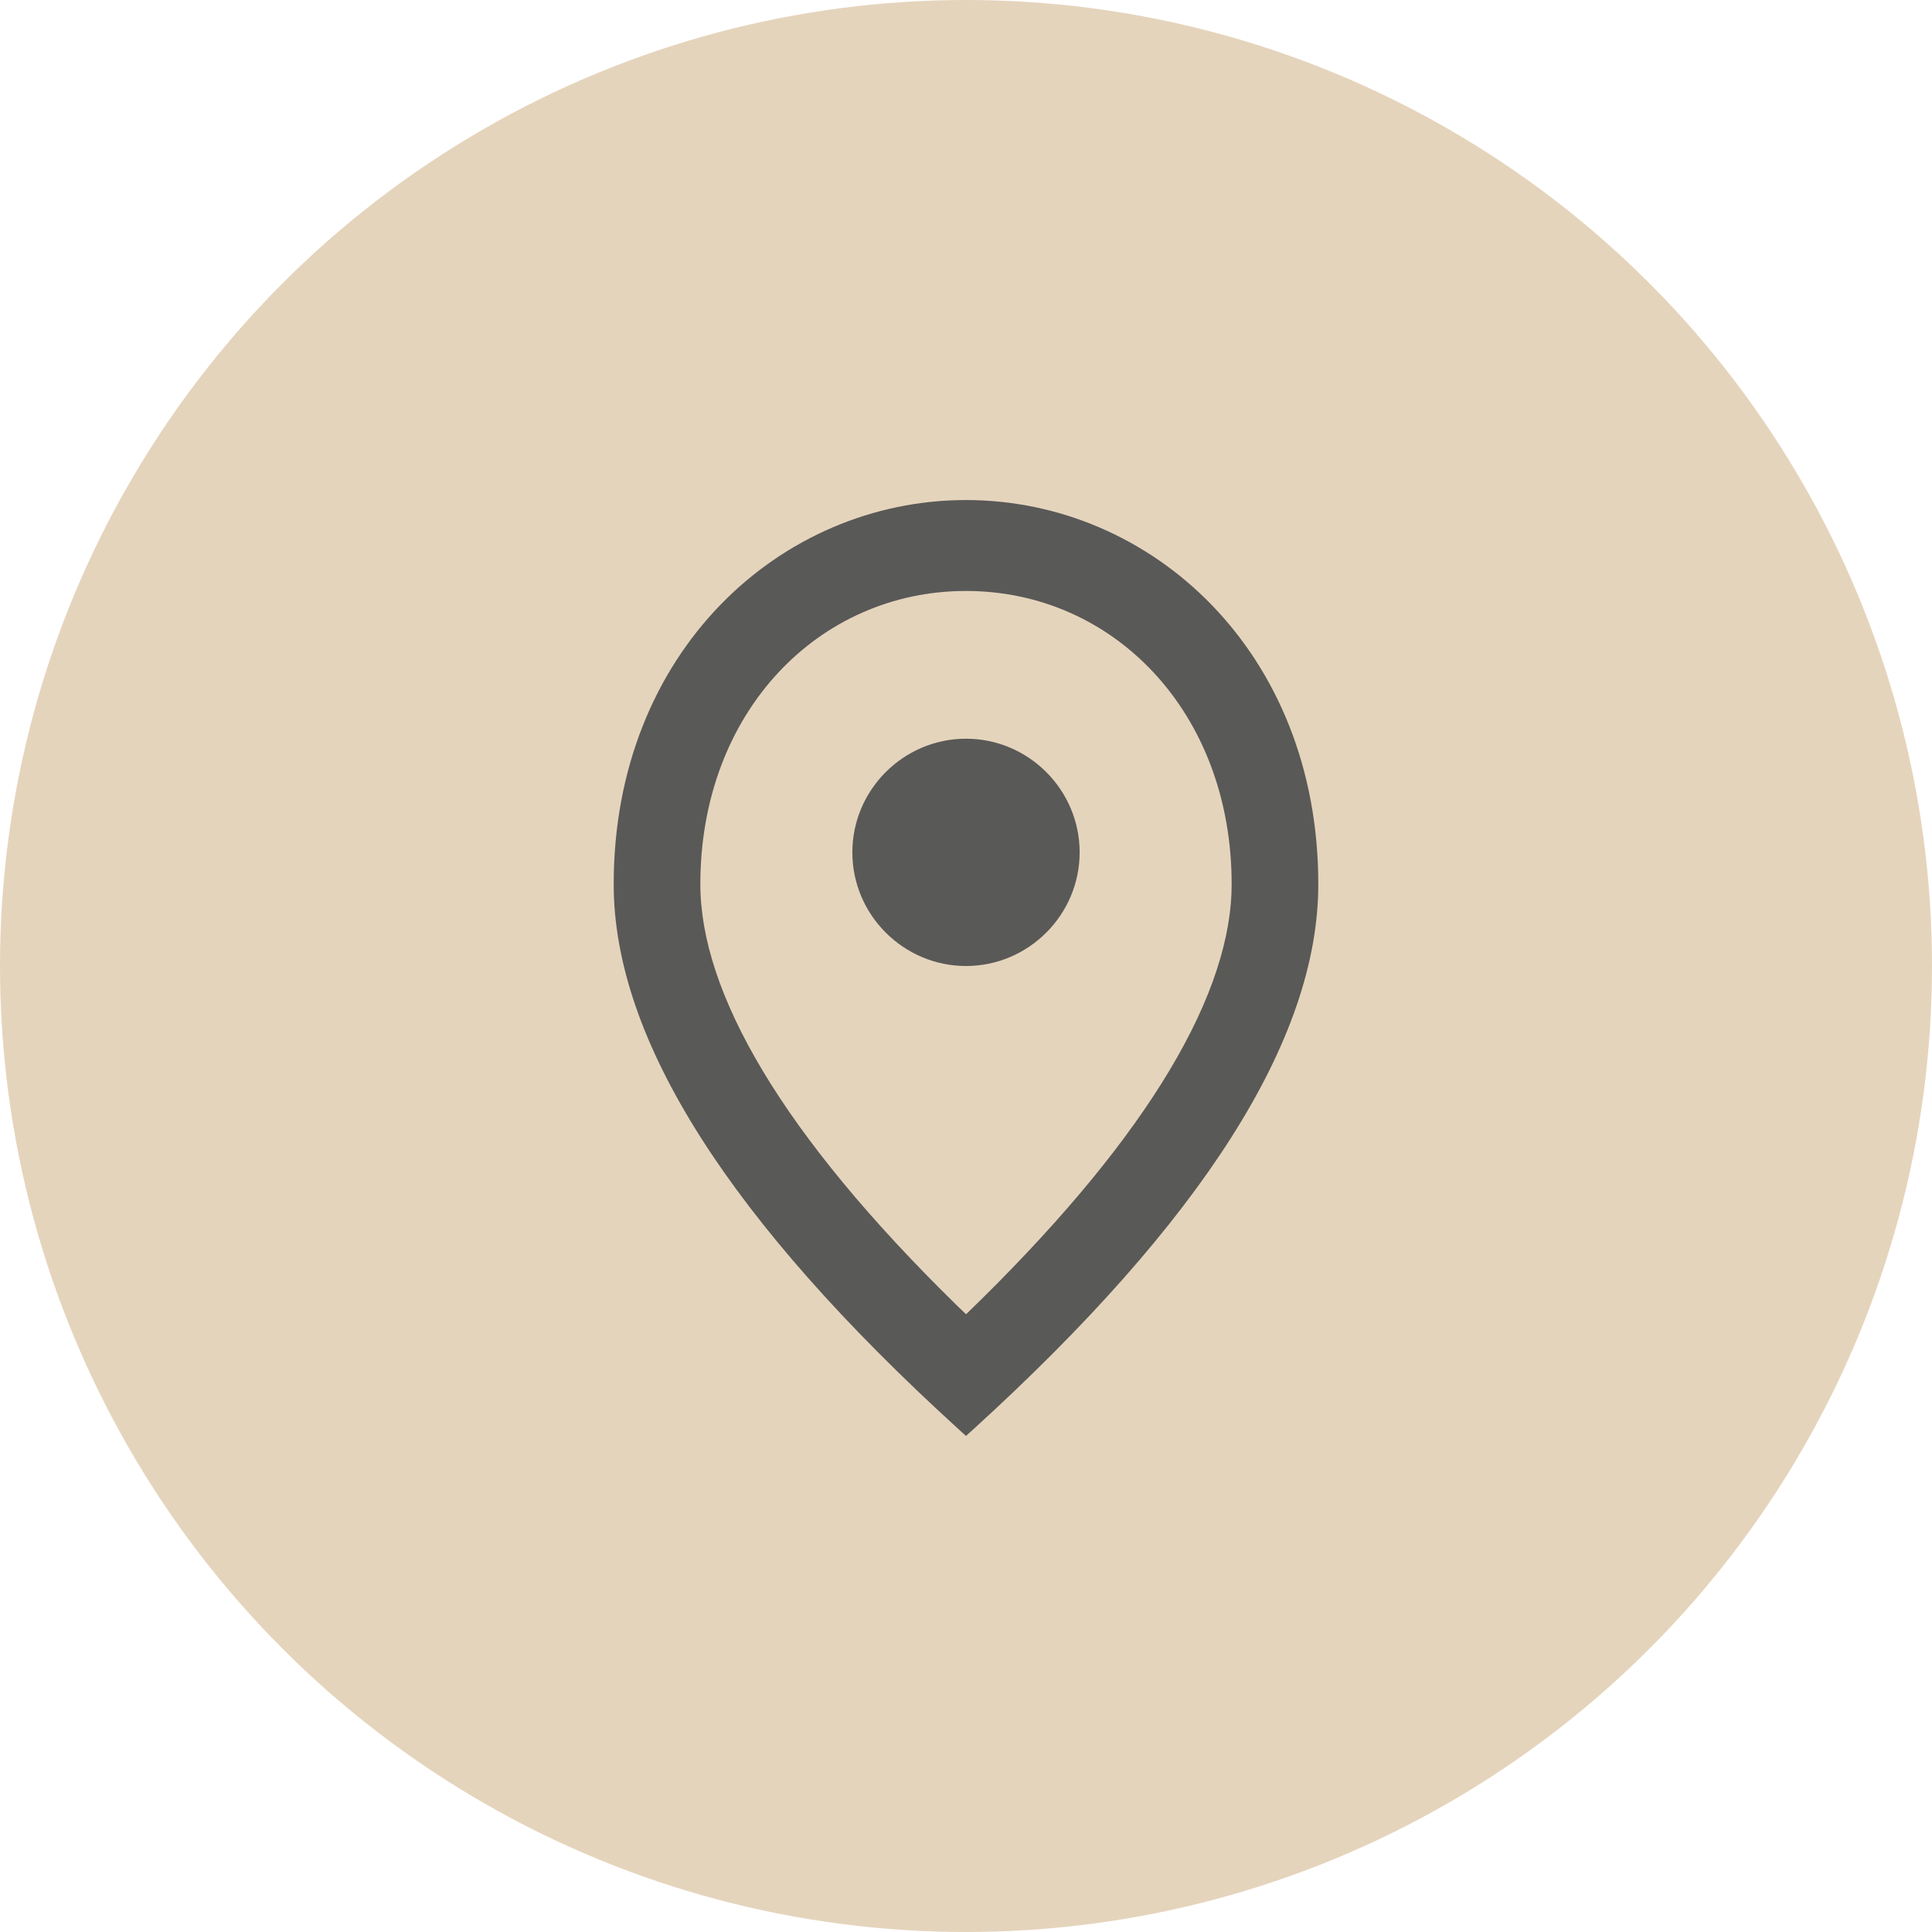 <svg width="34" height="34" viewBox="0 0 34 34" fill="none" xmlns="http://www.w3.org/2000/svg">
<circle cx="17" cy="17" r="17" fill="#E5D4BC"/>
<path d="M17 17C15.9 17 15 16.1 15 15C15 13.9 15.9 13 17 13C18.1 13 19 13.9 19 15C19 16.1 18.1 17 17 17Z" fill="#595957"/>
<path fill-rule="evenodd" clip-rule="evenodd" d="M16.865 25.148L17 25.27L17.135 25.148C19.141 23.321 20.655 21.611 21.668 20.018C22.681 18.426 23.2 16.939 23.2 15.56C23.2 11.472 20.266 8.8 17 8.8C13.734 8.8 10.8 11.472 10.8 15.56C10.8 16.939 11.319 18.426 12.332 20.018C13.345 21.611 14.859 23.321 16.865 25.148ZM12.325 15.56C12.325 12.527 14.411 10.4 17 10.4C19.589 10.4 21.674 12.526 21.675 15.558L21.672 15.714C21.634 16.68 21.237 17.796 20.448 19.055C19.674 20.29 18.53 21.651 17.001 23.129L16.831 22.965L16.831 22.965C15.303 21.469 14.174 20.095 13.428 18.853C12.681 17.609 12.325 16.51 12.325 15.56Z" fill="#595957"/>
</svg>
